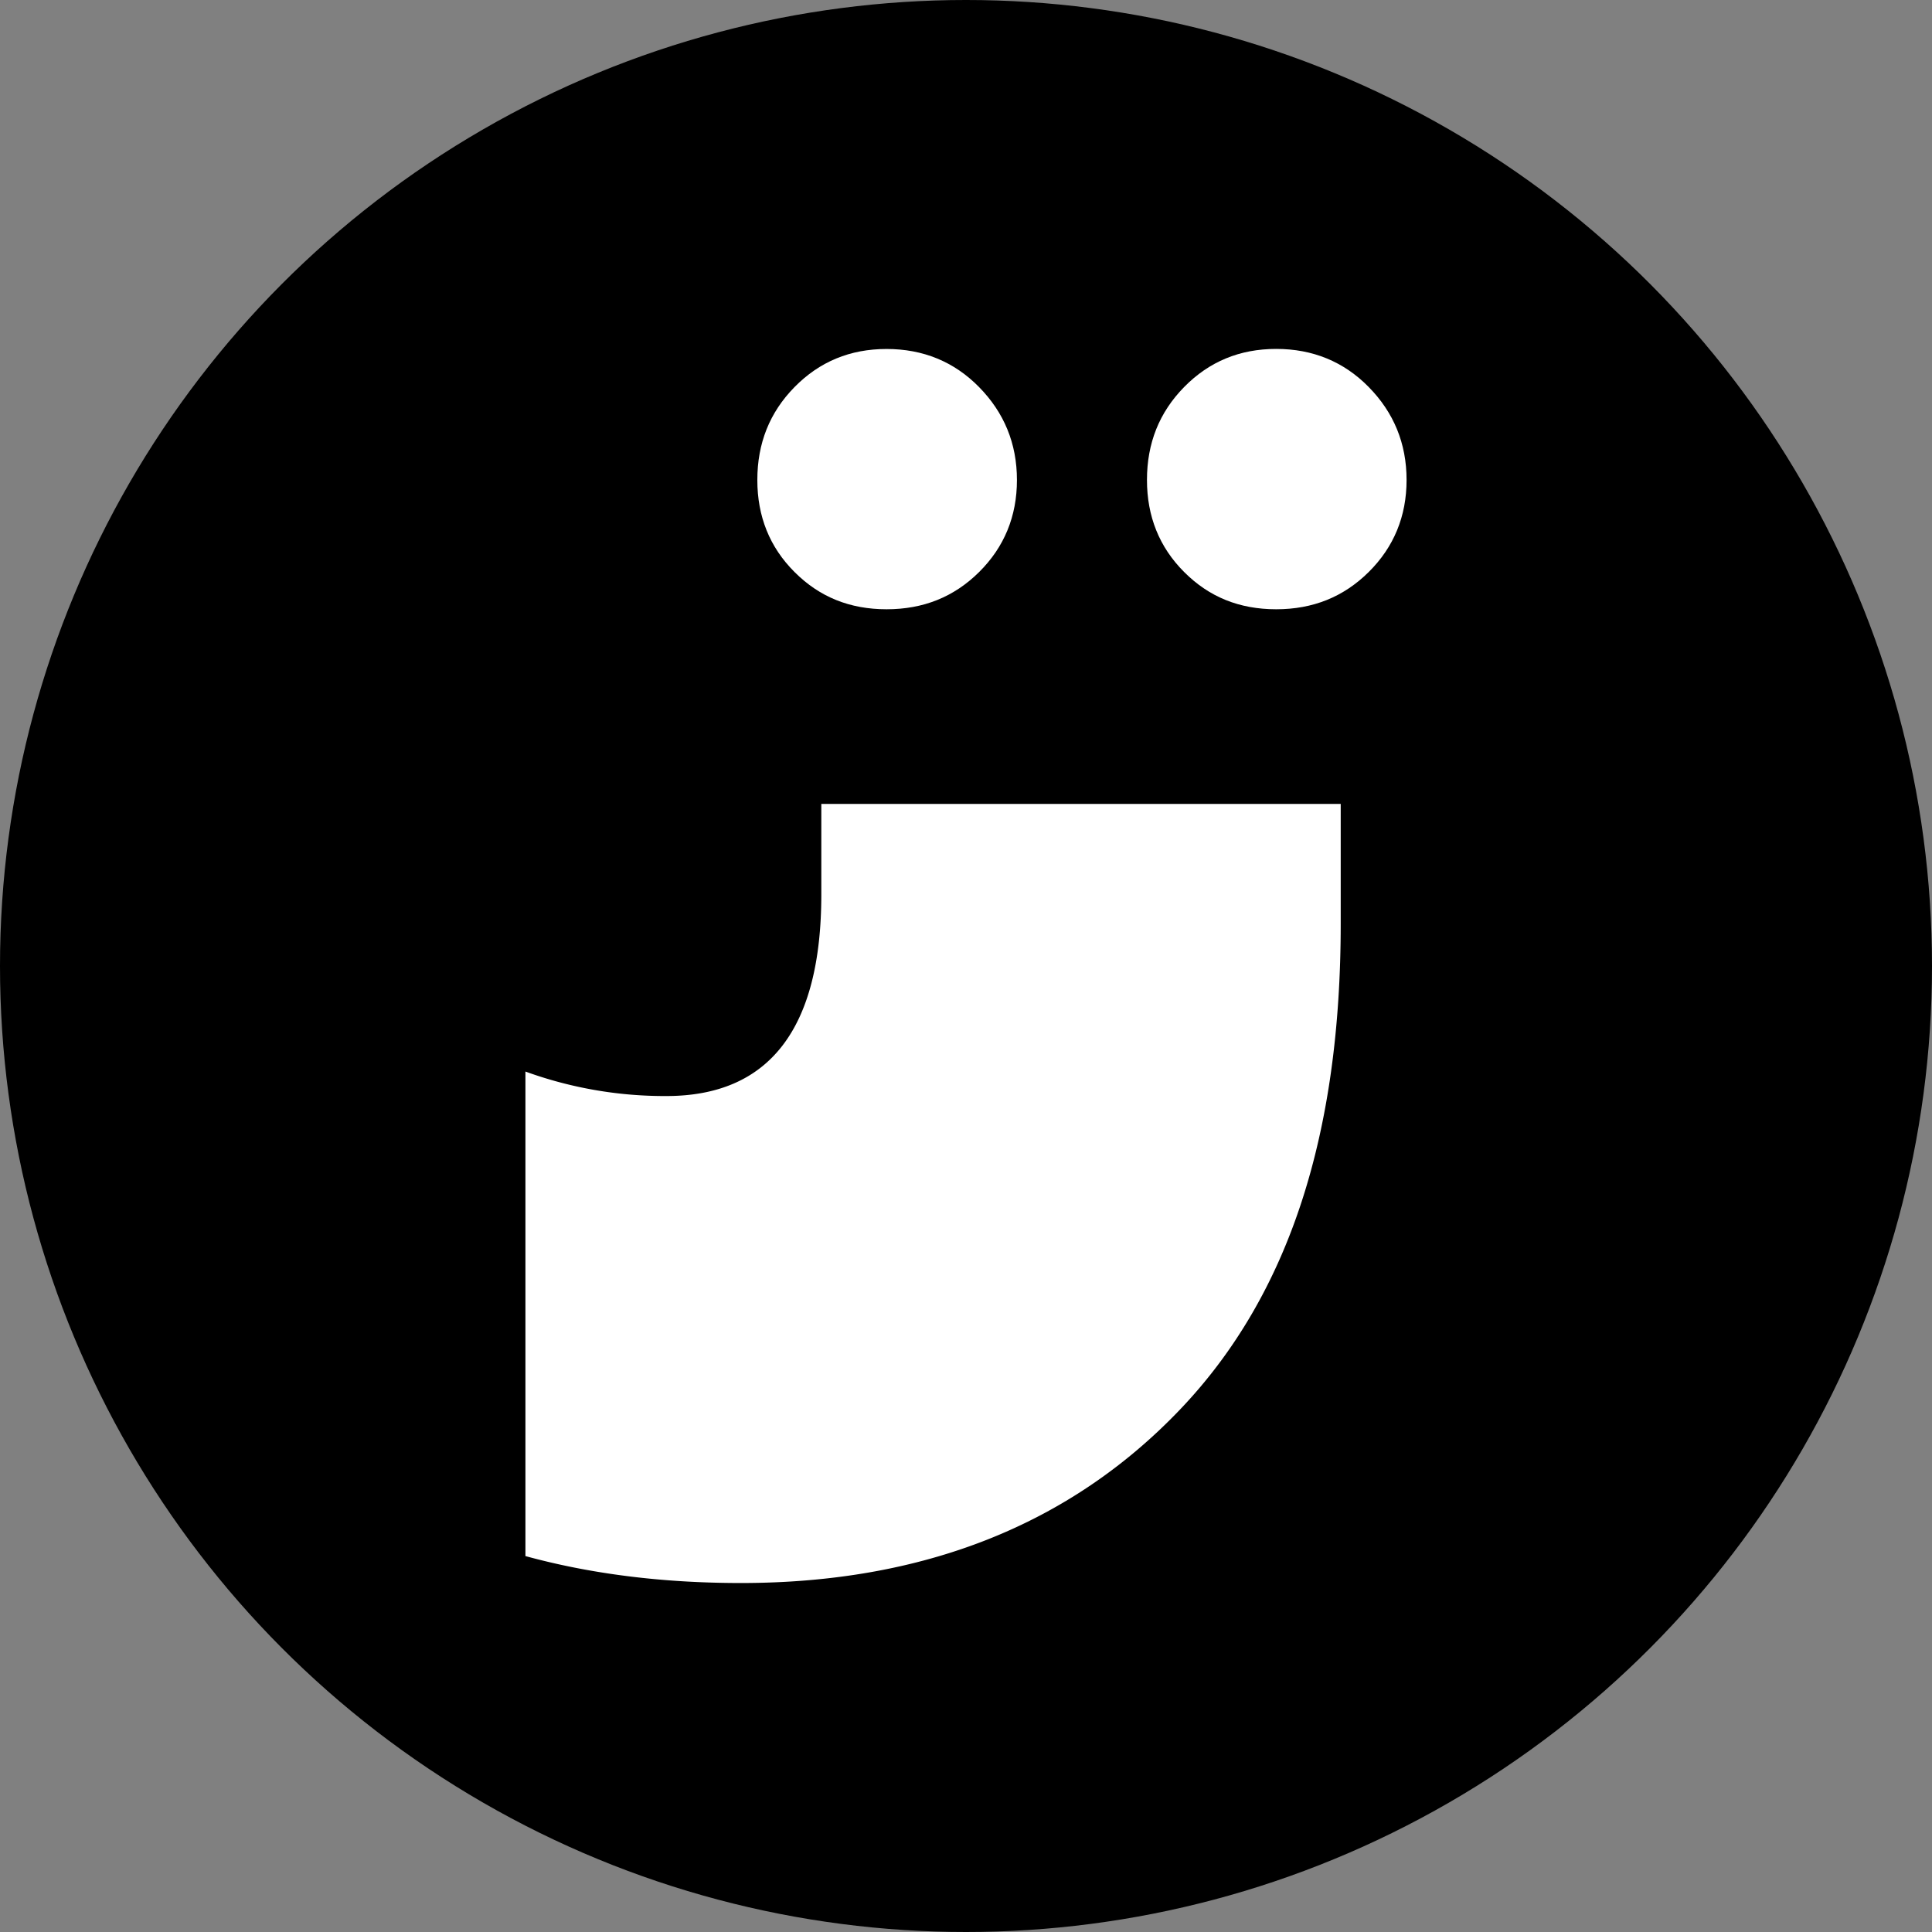 <svg xmlns="http://www.w3.org/2000/svg" viewBox="0 0 1199 1199"><rect x="0" y="0" width="1199" height="1199" fill="#808080" stroke="none"/><defs><style>.cls-1{fill:#fff;}</style></defs><title>Asset 1</title><g id="Layer_2" data-name="Layer 2"><g id="Layer_1-2" data-name="Layer 1"><circle cx="599.5" cy="599.5" r="599.5"/><path class="cls-1" d="M509.71,498.91v56.22c0,83.14-32.15,125.07-96.16,125.07A252.9,252.9,0,0,1,326.08,665V965.7c40.18,11,84.59,16.72,133.74,16.72,113.15,0,204.26-36.15,272.57-107.73s99.66-172.07,99.66-301.49V498.91Z"/><path class="cls-1" d="M493.09,355C477.61,339.56,470,320.42,470,297.91c0-22.79,7.6-41.93,23.08-57.69s34.47-23.64,57.13-23.64,41.93,7.88,57.4,23.64,23.5,34.9,23.5,57.69c0,22.51-7.88,41.65-23.5,57.13s-34.61,23.07-57.4,23.07S508.57,370.52,493.09,355Z"/><path class="cls-1" d="M734.89,355c-15.48-15.48-23.08-34.62-23.08-57.13,0-22.79,7.6-41.93,23.08-57.69s34.47-23.64,57.12-23.64,41.93,7.88,57.41,23.64,23.5,34.9,23.5,57.69c0,22.51-7.88,41.65-23.5,57.13S814.81,378.11,792,378.11,750.36,370.52,734.89,355Z"/></g></g></svg>